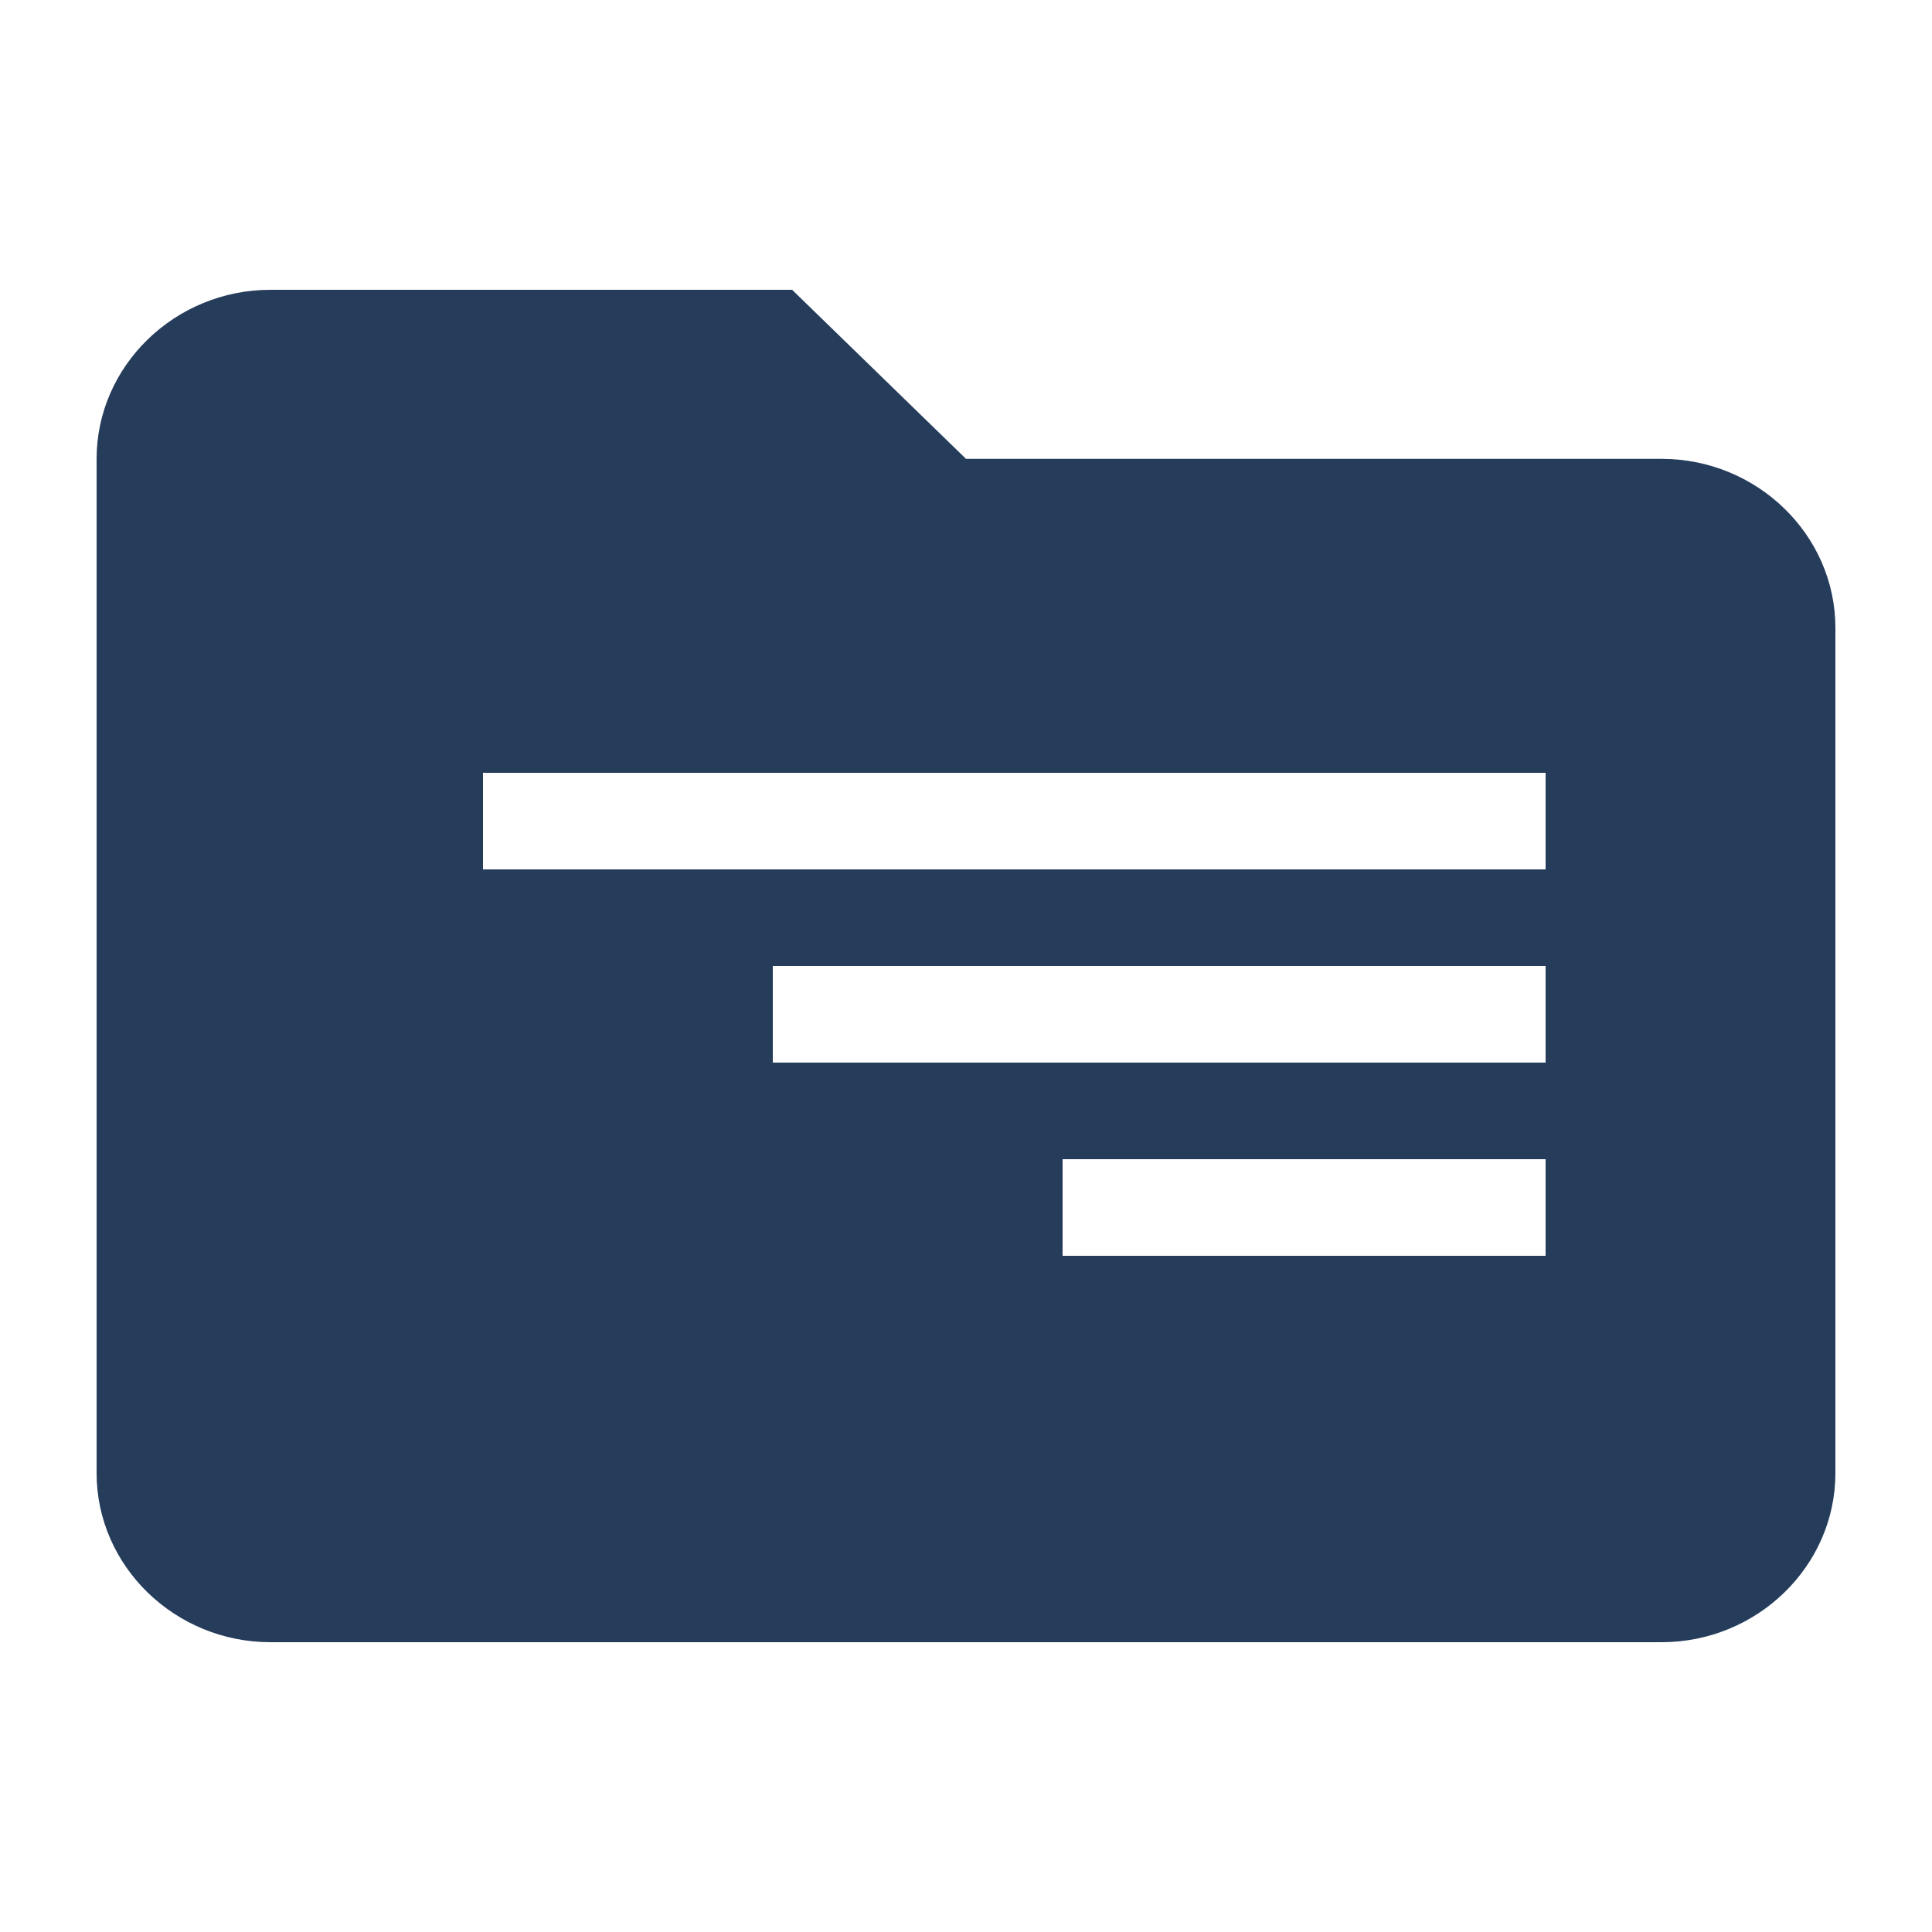 <?xml version="1.0" encoding="UTF-8"?>
<svg width="20px" height="20px" viewBox="0 0 20 20" version="1.1" xmlns="http://www.w3.org/2000/svg" xmlns:xlink="http://www.w3.org/1999/xlink">
    <title>icons/project/project</title>
    <g id="icons/project/project" stroke="none" stroke-width="1" fill="none" fill-rule="evenodd">
        <path d="M8.2,3 L10,4.75 L17.2,4.75 C18.19,4.75 19,5.537 19,6.5 L19,6.5 L19,15.25 C19,16.212 18.19,17 17.2,17 L17.2,17 L2.8,17 C1.81,17 1,16.212 1,15.25 L1,15.25 L1,4.75 C1,3.788 1.81,3 2.8,3 L2.8,3 L8.2,3 Z M16,12 L11,12 L11,13 L16,13 L16,12 Z M16,10 L8,10 L8,11 L16,11 L16,10 Z M16,8 L5,8 L5,9 L16,9 L16,8 Z" id="Combined-Shape" fill="#253C5B"></path>
    </g>
</svg>